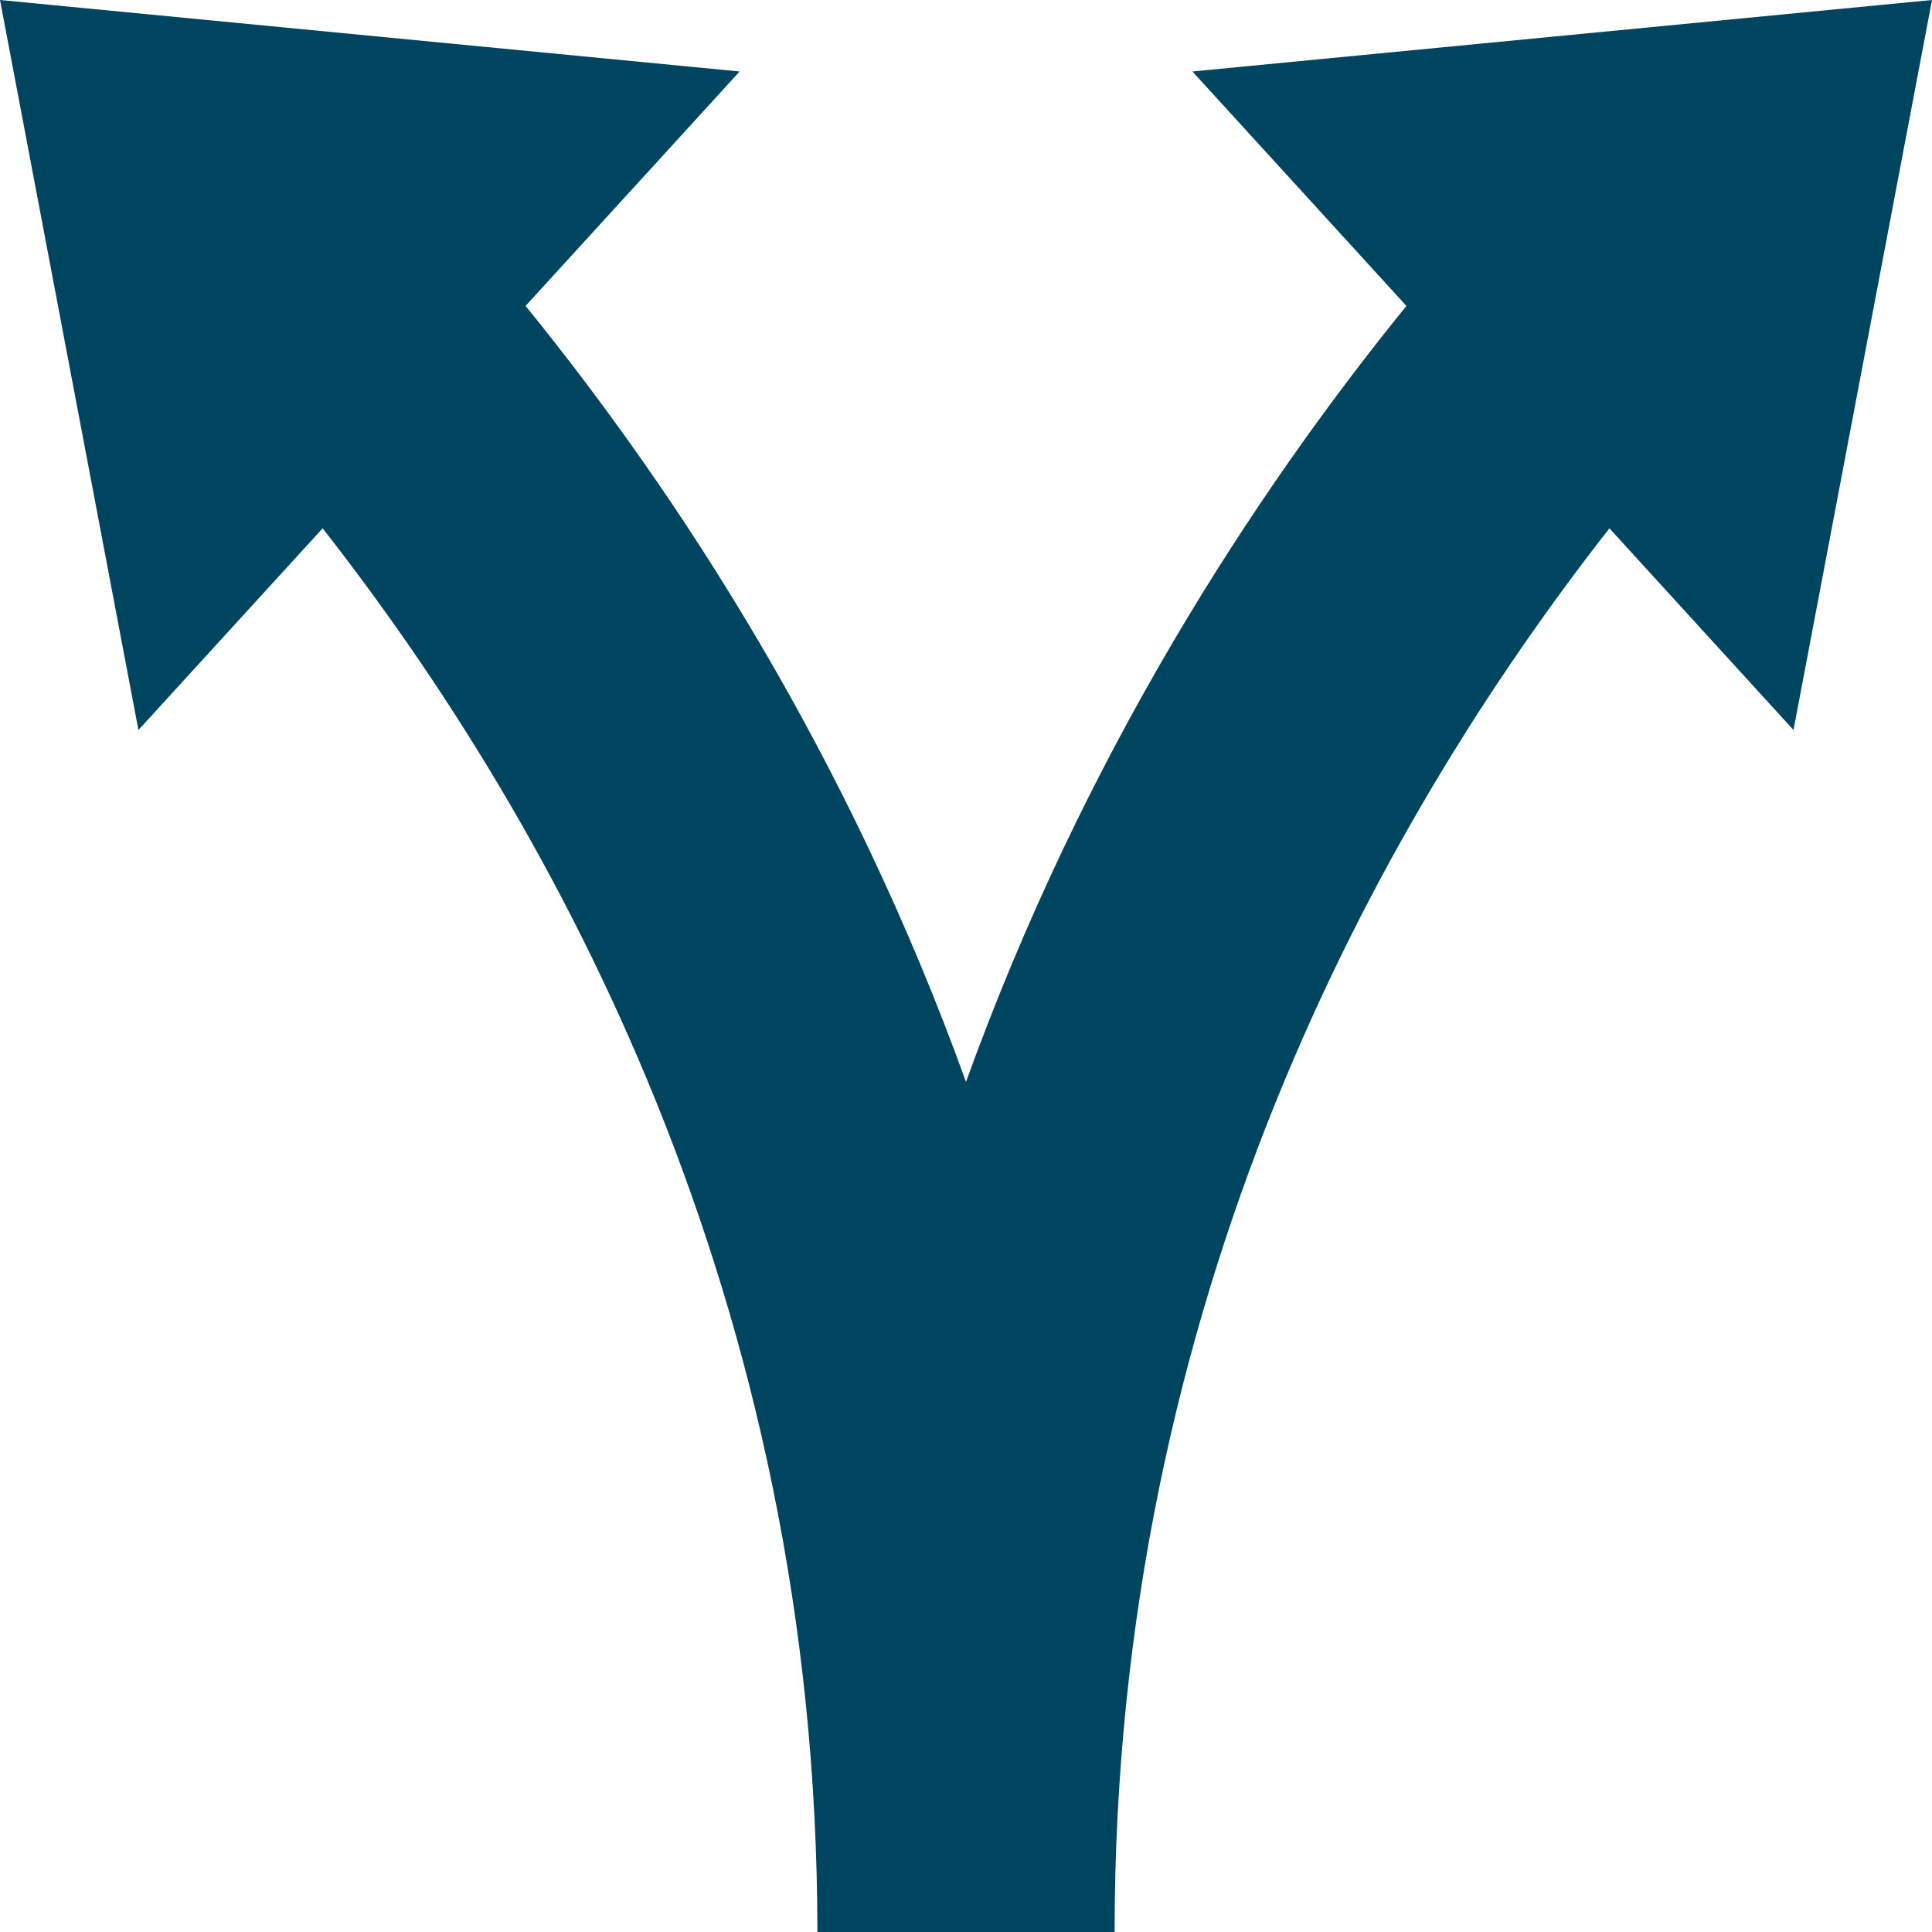 <?xml version="1.0" encoding="UTF-8" standalone="no"?><svg xmlns="http://www.w3.org/2000/svg" xmlns:xlink="http://www.w3.org/1999/xlink" fill="#004560" height="26" preserveAspectRatio="xMidYMid meet" version="1" viewBox="0.0 0.0 26.0 26.0" width="26" zoomAndPan="magnify"><g id="change1_1"><path d="M18.927,4.117c-2.07,2.55-4.344,6.054-5.927,10.443c-1.582-4.39-3.856-7.894-5.927-10.443 l2.881-3.155L0,0l1.863,9.824L4.342,7.11C7.481,11.119,11,17.501,11,26h4c0-8.499,3.52-14.881,6.659-18.89l2.477,2.714L26,0 l-9.953,0.962L18.927,4.117z" fill="inherit"/></g></svg>
